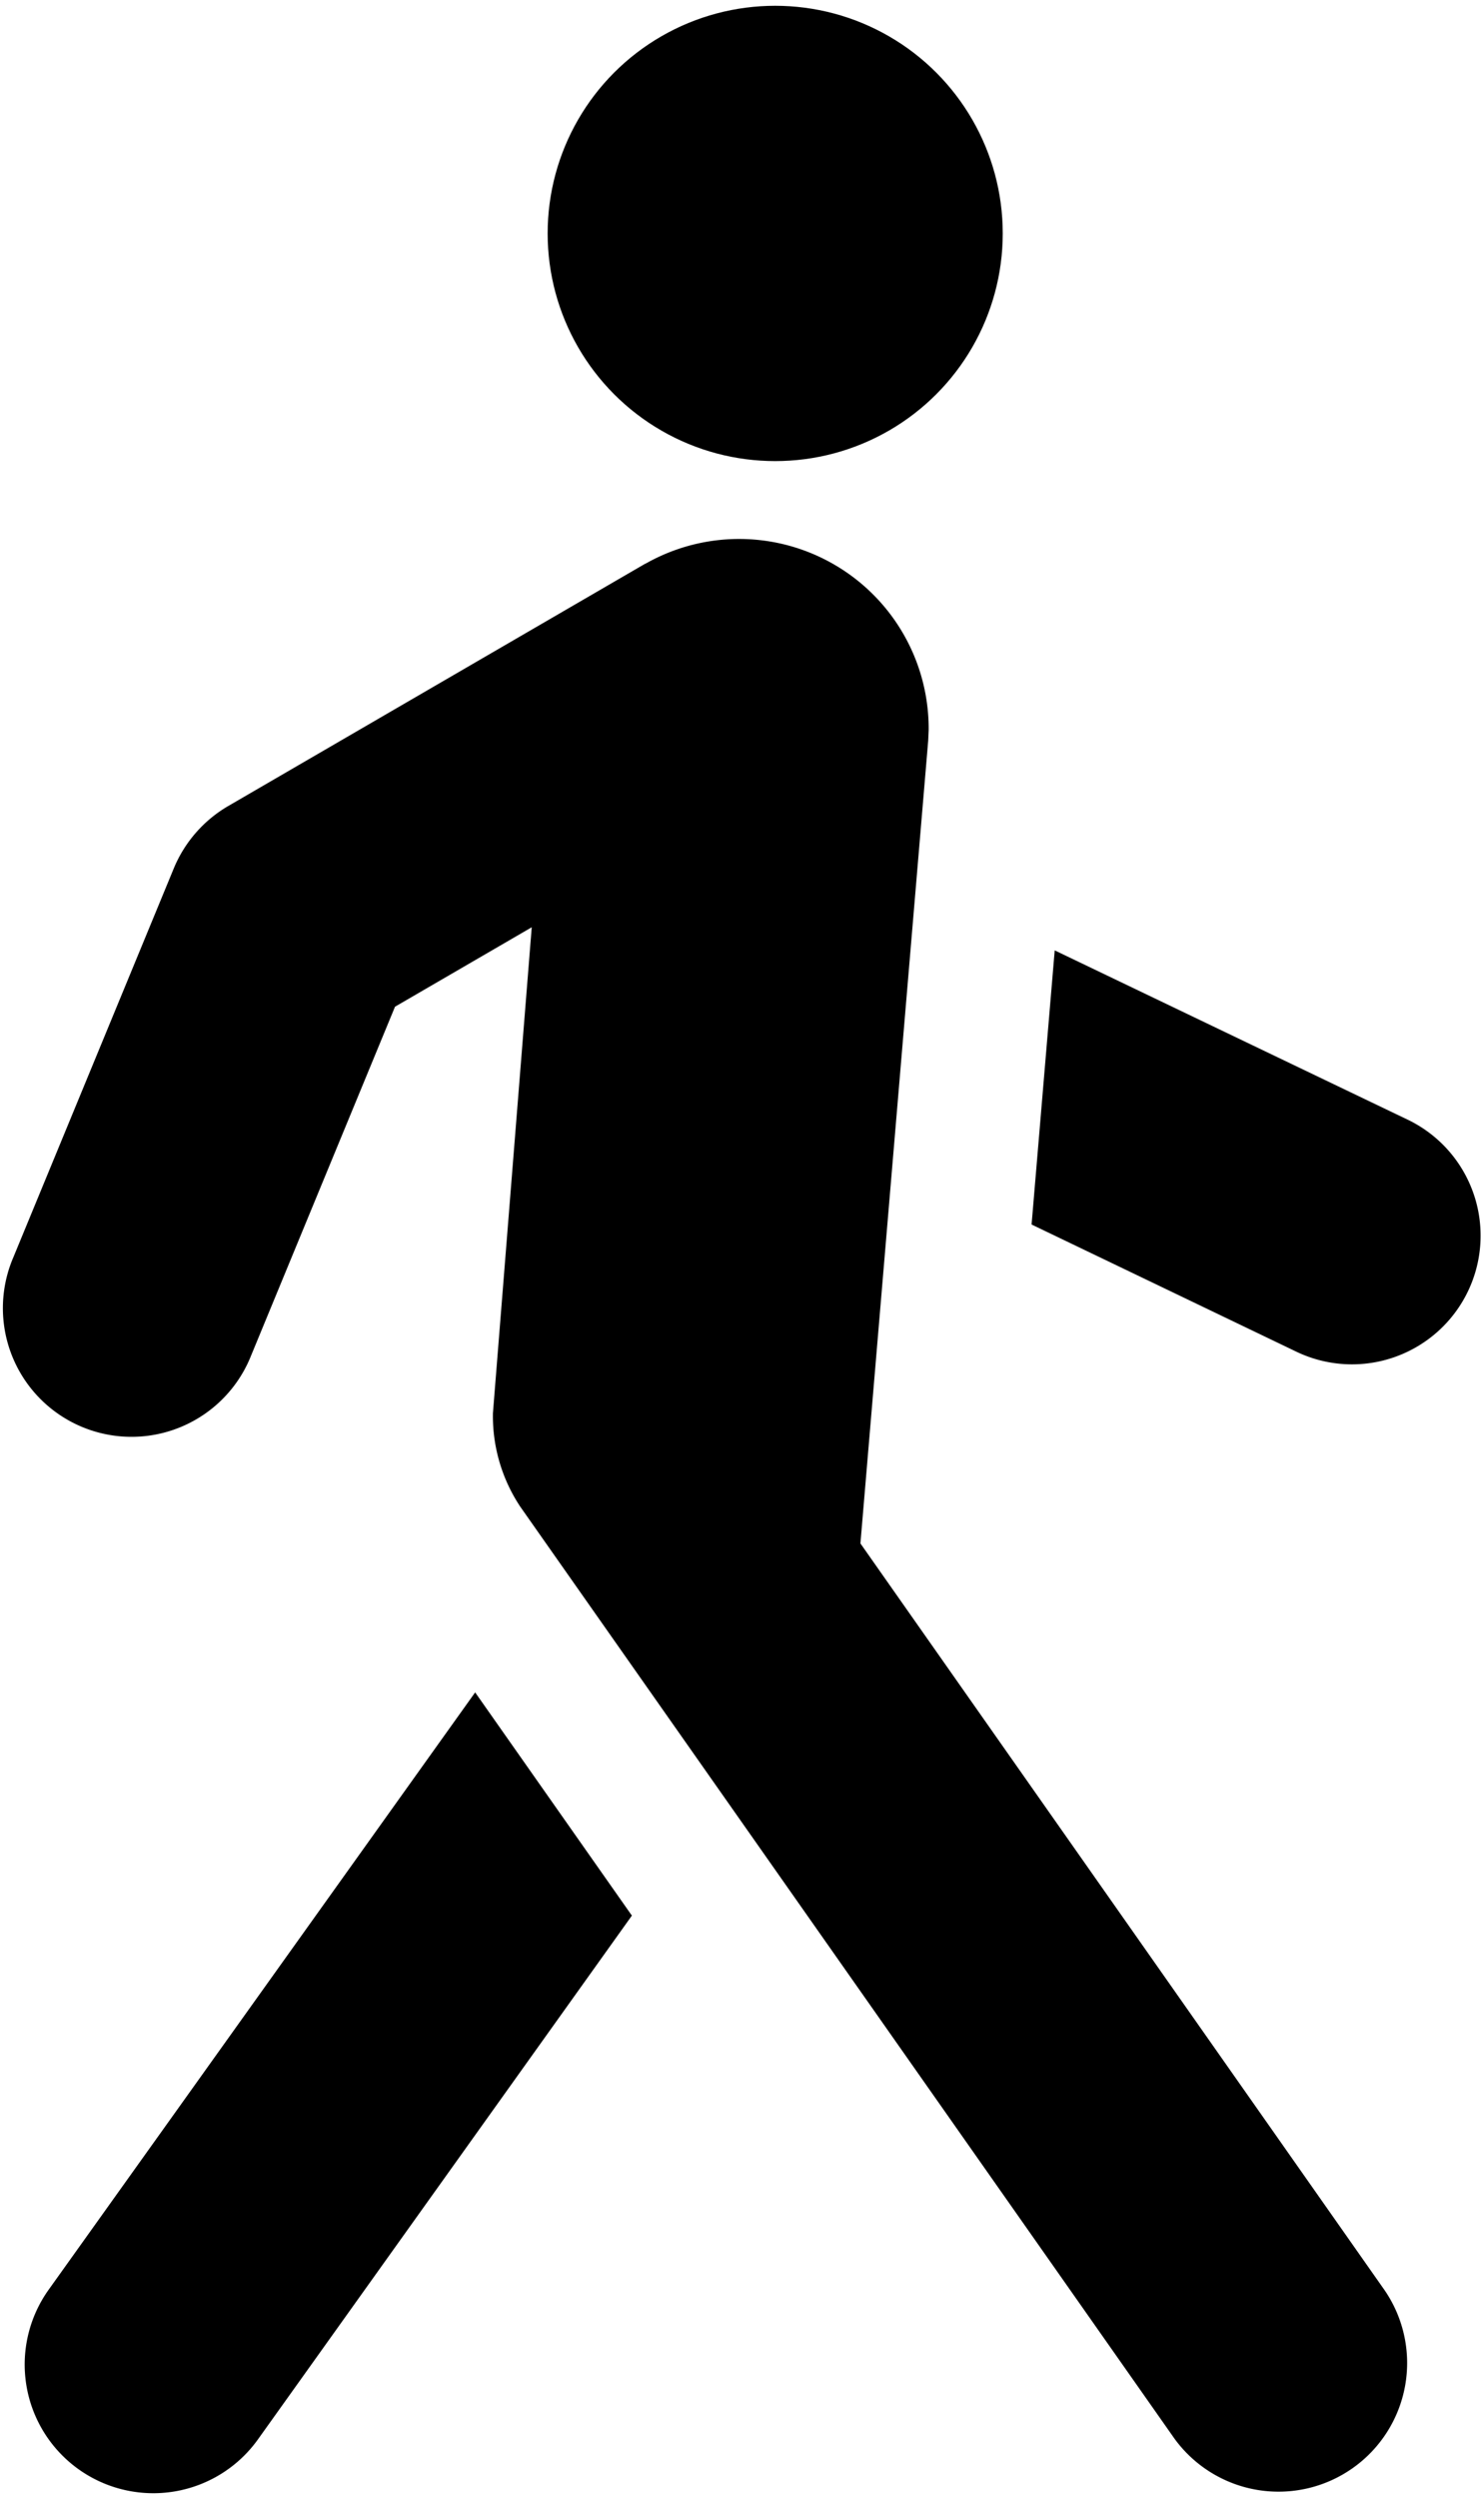 <svg id="Layer_1" data-name="Layer 1" xmlns="http://www.w3.org/2000/svg" viewBox="0 0 641.6 1080"><path d="M372,667,401.3,320.09l.2-4.67a81.95,81.95,0,0,0-121.95-72.08c-.4.22-.81.39-1.2.62L98.64,348.34a56,56,0,0,0-23.48,26.87L5.71,543.49a55.61,55.61,0,1,0,102.8,42.43h0l62.27-150.87,59.11-34.33-16.78,210A70.73,70.73,0,0,0,225,651.21l282.77,402.64a55.61,55.61,0,0,0,91-63.92Z"/><circle cx="335.15" cy="100.88" r="98.38"/><path d="M21,989.56a55.61,55.61,0,0,0,90.5,64.65L273.19,827.84l-67.76-96.47Z"/><path d="M608.44,483.79,456,410.71,446,529.18l114.57,55a55.61,55.61,0,0,0,47.9-100.38Z"/></svg>